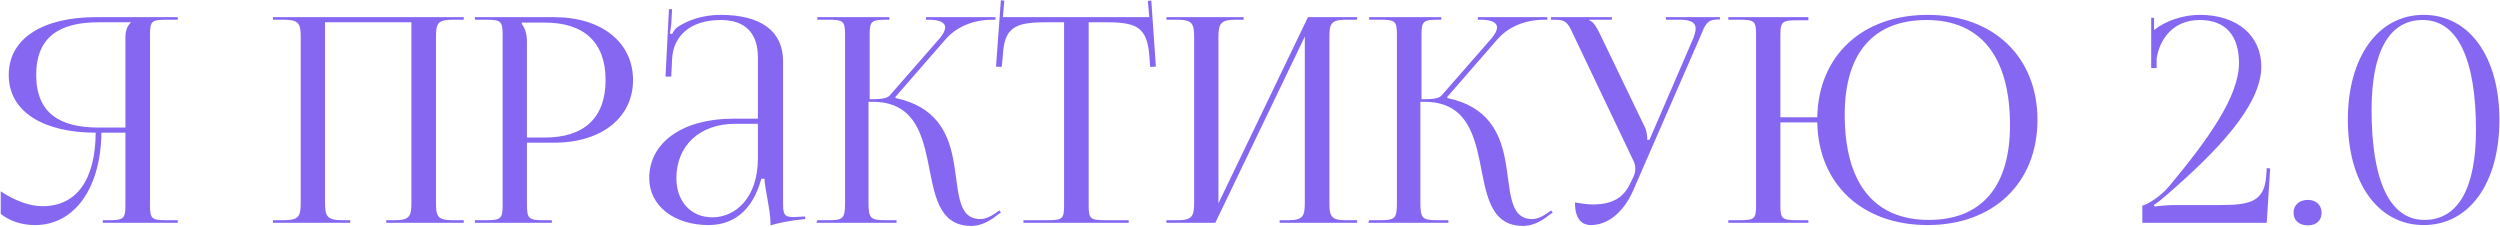 <?xml version="1.0" encoding="UTF-8"?> <svg xmlns="http://www.w3.org/2000/svg" width="1717" height="156" viewBox="0 0 1717 156" fill="none"> <path d="M70.62 153V151.232H74.548C84.958 151.232 86.136 150.25 86.136 140.822V91.129H69.638C69.245 129.234 51.175 154.571 24.069 154.571C15.231 154.571 6.981 152.018 0.5 146.911V131.394C10.91 138.269 20.73 141.608 29.176 141.608C52.746 141.608 65.513 123.341 65.709 91.129C31.14 91.129 5.999 77.577 5.999 51.454C5.999 25.331 31.14 11.778 65.709 11.778H122.08V13.546H114.42C104.01 13.546 103.028 14.528 103.028 23.956V140.822C103.028 150.25 104.01 151.232 114.42 151.232H122.08V153H70.62ZM86.136 87.594V25.723C86.136 21.206 87.315 17.867 89.868 15.51V15.313H67.477C40.961 15.313 24.855 25.331 24.855 51.454C24.855 77.577 40.961 87.594 67.477 87.594H86.136ZM187.478 153V151.232H194.942C205.352 151.232 206.531 148.482 206.531 139.055V25.723C206.531 16.296 205.352 13.546 194.942 13.546H187.478V11.778H318.487V13.546H310.827C300.417 13.546 299.435 16.296 299.435 25.723V139.055C299.435 148.482 300.417 151.232 310.827 151.232H318.487V153H265.259V151.232H271.151C281.365 151.232 282.543 148.482 282.543 139.055V15.313H223.226V139.055C223.226 148.482 224.601 151.232 235.011 151.232H240.51V153H187.478ZM358.37 15.51V16.492C360.923 19.635 361.905 24.152 361.905 28.67V94.469H374.083C401.385 94.469 415.919 80.719 415.919 54.989C415.919 29.259 401.385 15.51 374.083 15.51H358.37ZM326.158 153V151.232H333.622C344.032 151.232 345.21 150.25 345.21 140.822V23.956C345.21 14.528 344.032 13.546 333.622 13.546H326.158V11.778H380.565C413.169 11.778 434.775 29.062 434.775 54.989C434.775 80.719 413.169 98.004 380.565 98.004H361.905V140.822C361.905 150.25 363.28 151.232 373.69 151.232H378.993V153H326.158ZM520.522 81.505V39.472C520.522 22.581 511.684 13.742 494.988 13.742C473.579 13.742 462.384 25.134 461.598 40.455L461.009 52.632H457.08L459.437 6.278H461.598L461.009 16.688C460.616 19.438 460.419 21.599 460.027 22.974L461.598 23.366C461.794 22.777 463.562 19.831 464.937 18.849C471.615 14.331 481.829 10.207 494.792 10.207C522.683 10.207 537.807 21.402 537.807 42.026V139.055C537.807 146.911 538.396 149.072 544.878 149.072C546.252 149.072 547.627 148.875 549.199 148.875L552.931 148.679L553.127 150.447C542.521 151.429 535.253 153 529.164 154.768V153.196C529.164 144.358 525.236 129.627 525.04 122.752H522.879C516.397 146.322 502.256 154.571 486.542 154.571C463.366 154.571 445.885 141.608 445.885 122.359C445.885 97.808 468.865 81.505 503.631 81.505H520.522ZM520.522 85.041H504.809C480.65 85.041 464.544 99.968 464.544 122.359C464.544 138.465 474.561 149.268 489.292 149.268C504.416 149.268 520.522 136.698 520.522 108.61V85.041ZM560.743 153L561.332 151.232H568.992C579.206 151.232 580.384 150.054 580.384 139.055V23.956C580.384 14.528 579.206 13.546 568.992 13.546H561.332V11.778H610.828V13.546H608.864C598.454 13.546 597.276 14.528 597.276 23.956V68.149C604.936 68.149 609.257 67.756 611.221 65.399L645.397 26.313C647.951 23.17 649.129 20.813 649.129 18.849C649.129 15.117 644.612 13.546 637.933 13.546H635.969V11.778H683.698V13.546H680.948C671.52 13.546 658.361 16.688 649.326 27.098L614.953 66.578L615.149 67.363C642.451 73.059 650.897 90.737 654.432 108.218C658.753 129.43 656.593 150.447 673.288 150.447C676.038 150.447 679.573 149.268 683.502 146.518L686.251 144.554L687.43 145.929L684.68 147.893C678.591 152.804 672.699 155.161 667.003 155.161C643.826 155.161 641.665 132.18 637.148 110.182C632.827 89.754 626.345 69.917 599.24 69.917H596.49V139.055C596.49 150.054 597.865 151.232 608.275 151.232H615.739V153H560.743ZM702.914 153V151.232H719.413C729.823 151.232 730.805 150.25 730.805 140.822V15.313H717.842C697.022 15.313 689.755 19.045 688.773 37.901L687.987 45.954L684.059 45.758L687.398 0.19L689.755 0.386L688.773 11.778H789.337L788.355 0.582L790.712 0.386L793.854 45.758L789.926 45.954L789.337 37.901C787.766 19.045 780.891 15.313 760.268 15.313H747.697V140.822C747.697 150.25 748.679 151.232 759.089 151.232H775.195V153H702.914ZM801.082 153V151.232H808.546C818.956 151.232 820.134 148.482 820.134 139.055V25.723C820.134 16.296 818.956 13.546 808.546 13.546H801.082V11.778H854.114V13.546H848.614C838.204 13.546 836.829 16.296 836.829 25.723V139.644L898.307 11.778H932.09V13.546H924.43C914.02 13.546 913.038 16.296 913.038 25.723V139.055C913.038 148.482 914.02 151.232 924.43 151.232H932.09V153H878.862V151.232H884.754C894.968 151.232 896.146 148.482 896.146 139.055V25.134L834.669 153H801.082ZM939.761 153L940.35 151.232H948.011C958.224 151.232 959.403 150.054 959.403 139.055V23.956C959.403 14.528 958.224 13.546 948.011 13.546H940.35V11.778H989.847V13.546H987.883C977.473 13.546 976.294 14.528 976.294 23.956V68.149C983.954 68.149 988.276 67.756 990.24 65.399L1024.42 26.313C1026.97 23.17 1028.15 20.813 1028.15 18.849C1028.15 15.117 1023.63 13.546 1016.95 13.546H1014.99V11.778H1062.72V13.546H1059.97C1050.54 13.546 1037.38 16.688 1028.34 27.098L993.972 66.578L994.168 67.363C1021.47 73.059 1029.92 90.737 1033.45 108.218C1037.77 129.43 1035.61 150.447 1052.31 150.447C1055.06 150.447 1058.59 149.268 1062.52 146.518L1065.27 144.554L1066.45 145.929L1063.7 147.893C1057.61 152.804 1051.72 155.161 1046.02 155.161C1022.84 155.161 1020.68 132.18 1016.17 110.182C1011.85 89.754 1005.36 69.917 978.258 69.917H975.509V139.055C975.509 150.054 976.884 151.232 987.293 151.232H994.757V153H939.761ZM1092.68 154.571C1085.61 154.571 1081.68 149.465 1081.68 139.055C1084.82 139.644 1090.91 140.429 1093.66 140.429C1109.96 140.429 1116.05 133.948 1120.37 124.52L1122.14 120.788C1122.73 119.413 1123.12 117.645 1123.12 115.681C1123.12 113.914 1122.73 111.949 1121.55 109.789L1081.48 25.723C1077.36 16.688 1076.18 13.546 1068.52 13.546H1065.18V11.778H1107.01V13.546H1091.5V13.939C1094.64 14.921 1097 19.635 1098.76 23.17L1129.8 87.594C1131.17 90.344 1131.37 94.665 1131.37 95.843V96.236L1132.94 95.843L1163.19 25.723C1163.97 23.563 1164.56 21.402 1164.56 19.635C1164.56 16.099 1162.21 13.546 1153.96 13.546H1144.14V11.778H1181.26V13.349H1179.88C1172.22 13.349 1171.05 17.081 1167.51 25.723L1121.75 130.609C1114.87 146.518 1103.68 154.571 1092.68 154.571ZM1187.01 153V151.232H1194.47C1204.88 151.232 1206.06 150.447 1206.06 141.019V23.759C1206.06 14.331 1204.88 13.546 1194.47 13.546H1187.01V11.778H1242V13.939H1234.54C1224.13 13.939 1222.75 14.724 1222.75 24.152V80.523H1248.09C1248.88 38.294 1278.93 10.207 1323.91 10.207C1369.08 10.207 1399.33 39.08 1399.33 82.291C1399.33 125.698 1369.08 154.571 1323.91 154.571C1278.93 154.571 1248.88 126.484 1248.09 84.058H1222.75V141.019C1222.75 150.447 1224.13 151.232 1234.54 151.232H1242V153H1187.01ZM1324.69 151.036C1360.83 151.036 1380.47 128.252 1380.47 86.023C1380.47 39.08 1360.44 13.742 1323.12 13.742C1286.59 13.742 1266.95 36.526 1266.95 78.755C1266.95 125.698 1286.98 151.036 1324.69 151.036ZM1556.79 153H1471.35V141.215C1473.32 141.019 1482.94 136.108 1489.82 127.859C1516.13 96.236 1537.74 66.381 1537.74 43.401C1537.74 24.152 1528.31 13.742 1510.83 13.742C1492.37 13.742 1483.33 26.902 1481.17 40.062V46.74H1477.44V12.171H1479.41V20.617C1487.46 14.135 1499.64 10.207 1510.83 10.207C1536.37 10.207 1553.06 24.349 1553.06 45.758C1553.06 73.059 1521.05 105.271 1488.24 133.751C1486.28 135.519 1480.58 140.233 1479.21 140.822L1479.8 141.804C1481.37 141.608 1489.03 140.822 1492.37 140.822H1524.19C1544.42 140.822 1555.02 139.055 1556.4 121.181L1556.79 115.485L1559.15 115.681L1556.79 153ZM1585.03 137.287C1590.53 137.287 1594.46 140.626 1594.46 146.125C1594.46 151.232 1591.12 154.768 1585.03 154.768C1579.34 154.768 1575.21 151.625 1575.21 146.125C1575.21 141.019 1578.95 137.287 1585.03 137.287ZM1663.96 13.742H1663.77C1640.98 13.742 1628.8 35.348 1628.8 75.416C1628.8 124.52 1641.37 151.036 1665.14 151.036C1688.12 151.036 1700.5 129.43 1700.5 89.362C1700.5 40.258 1687.73 13.742 1663.96 13.742ZM1664.55 10.207C1695.98 10.207 1716.6 39.08 1716.6 82.291C1716.6 125.698 1695.98 154.571 1664.55 154.571C1633.32 154.571 1612.5 125.698 1612.5 82.291C1612.5 39.08 1633.32 10.207 1664.55 10.207Z" fill="#8567F2"></path> </svg> 